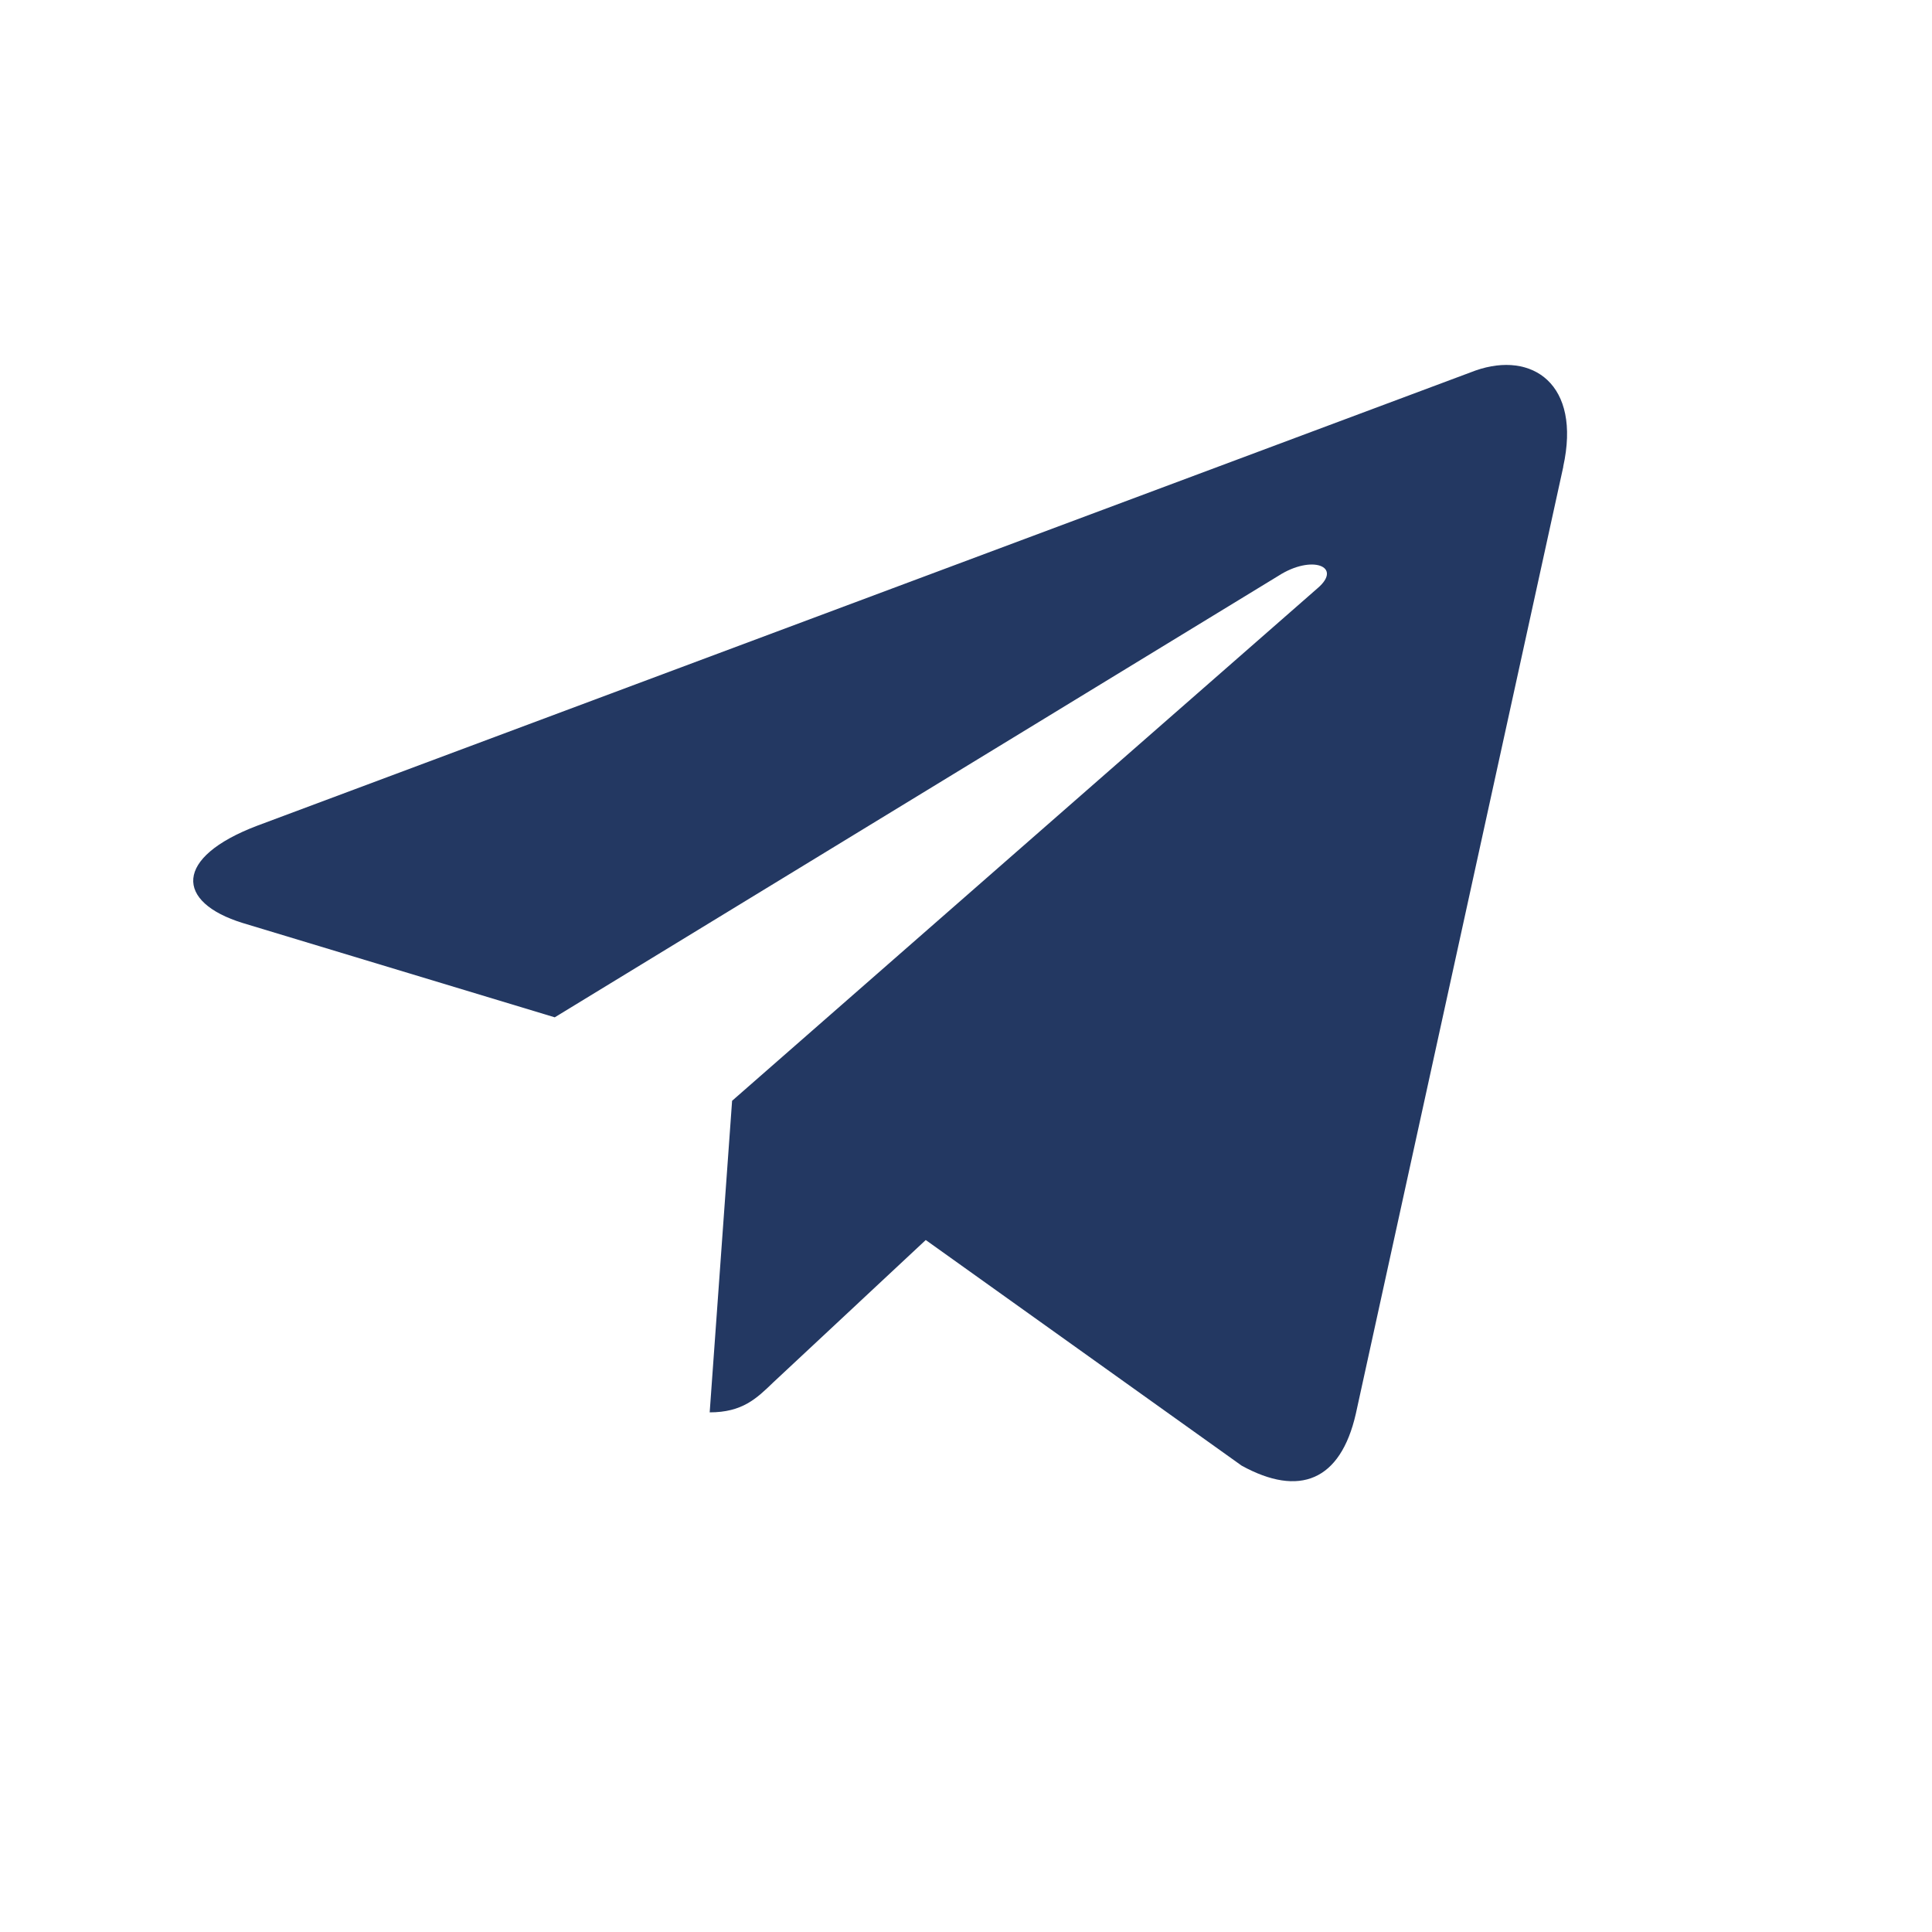 <svg width="30" height="30" viewBox="0 0 30 30" fill="none" xmlns="http://www.w3.org/2000/svg">
<path d="M3.993 12.822L22.913 5.753C23.791 5.446 24.558 5.961 24.273 7.248L24.275 7.246L21.053 21.954C20.815 22.996 20.175 23.25 19.281 22.759L14.375 19.255L12.009 21.464C11.747 21.717 11.527 21.931 11.02 21.931L11.368 17.093L20.46 9.133C20.855 8.796 20.371 8.606 19.85 8.942L8.614 15.797L3.771 14.333C2.72 14.009 2.697 13.314 3.993 12.822Z" fill="#233862"/>
</svg>
